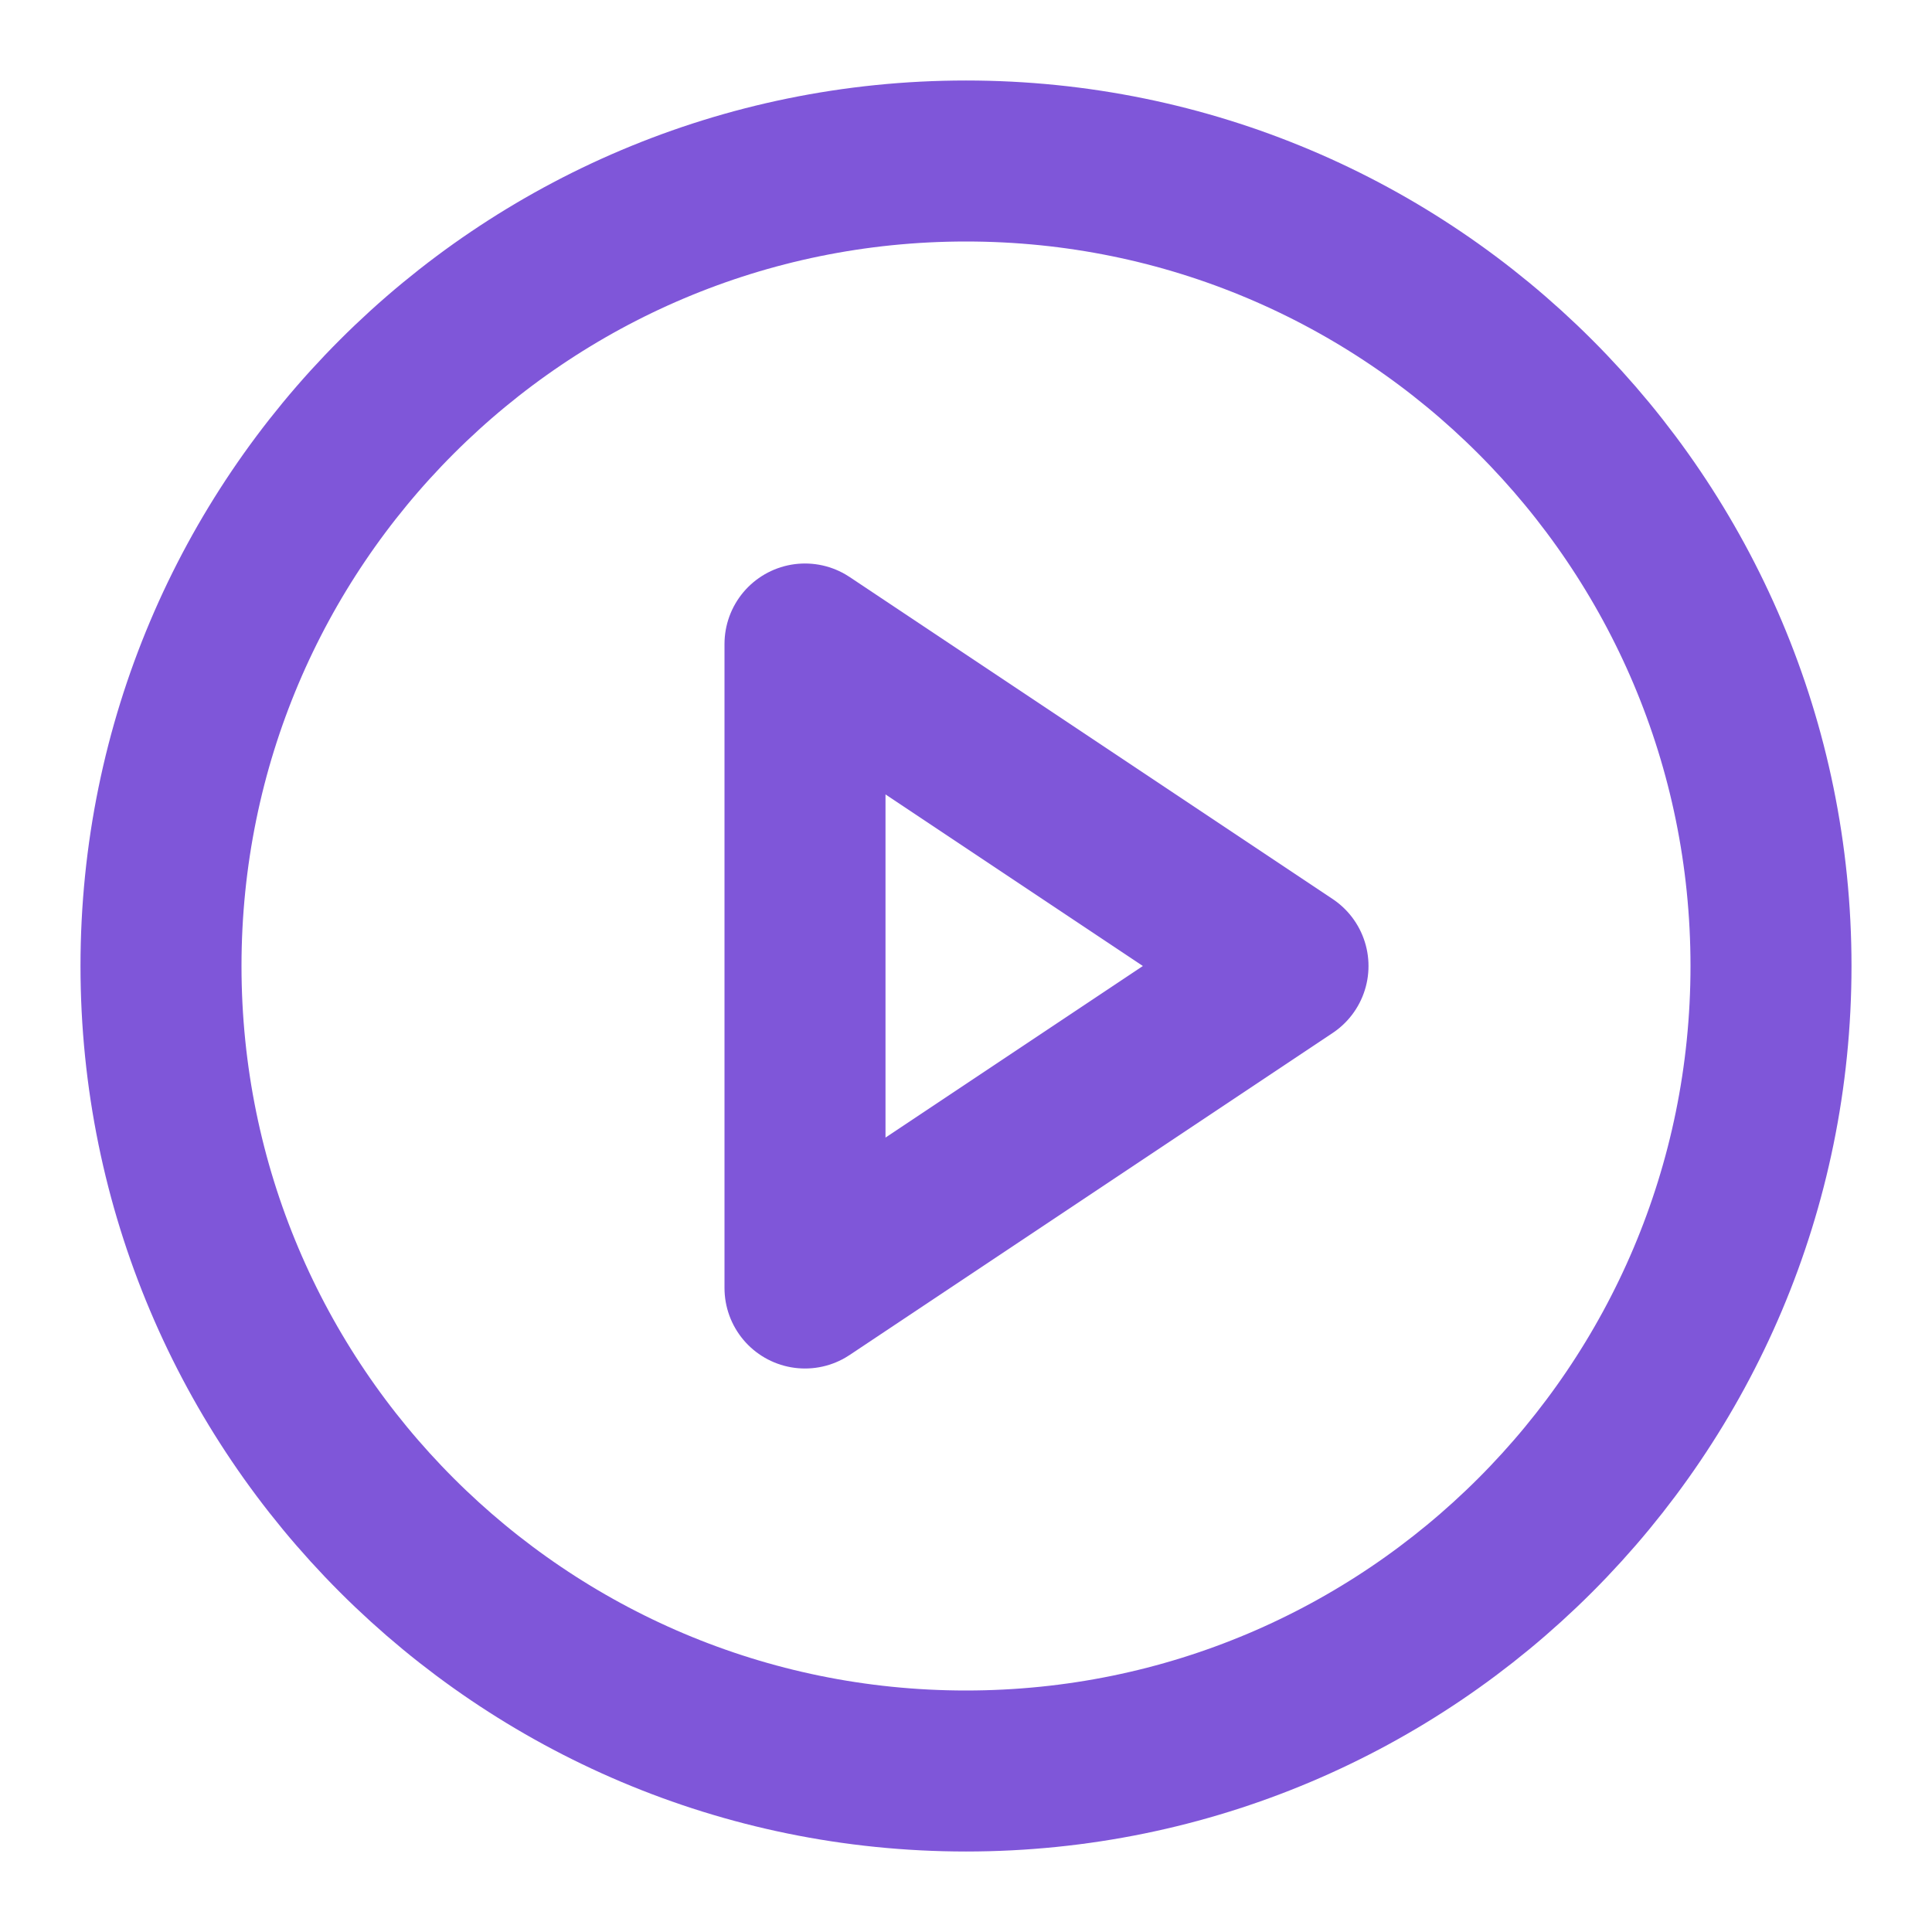 <svg width="24" height="24" viewBox="0 0 24 24" fill="none" xmlns="http://www.w3.org/2000/svg">
<path d="M12 22C17.523 22 22 17.523 22 12C22 6.477 17.523 2 12 2C6.477 2 2 6.477 2 12C2 17.523 6.477 22 12 22Z" stroke="#7F56D9" stroke-width="2" stroke-linecap="round" stroke-linejoin="round"/>
<path d="M10 8L16 12L10 16V8Z" stroke="#7F56D9" stroke-width="2" stroke-linecap="round" stroke-linejoin="round"/>
</svg>
